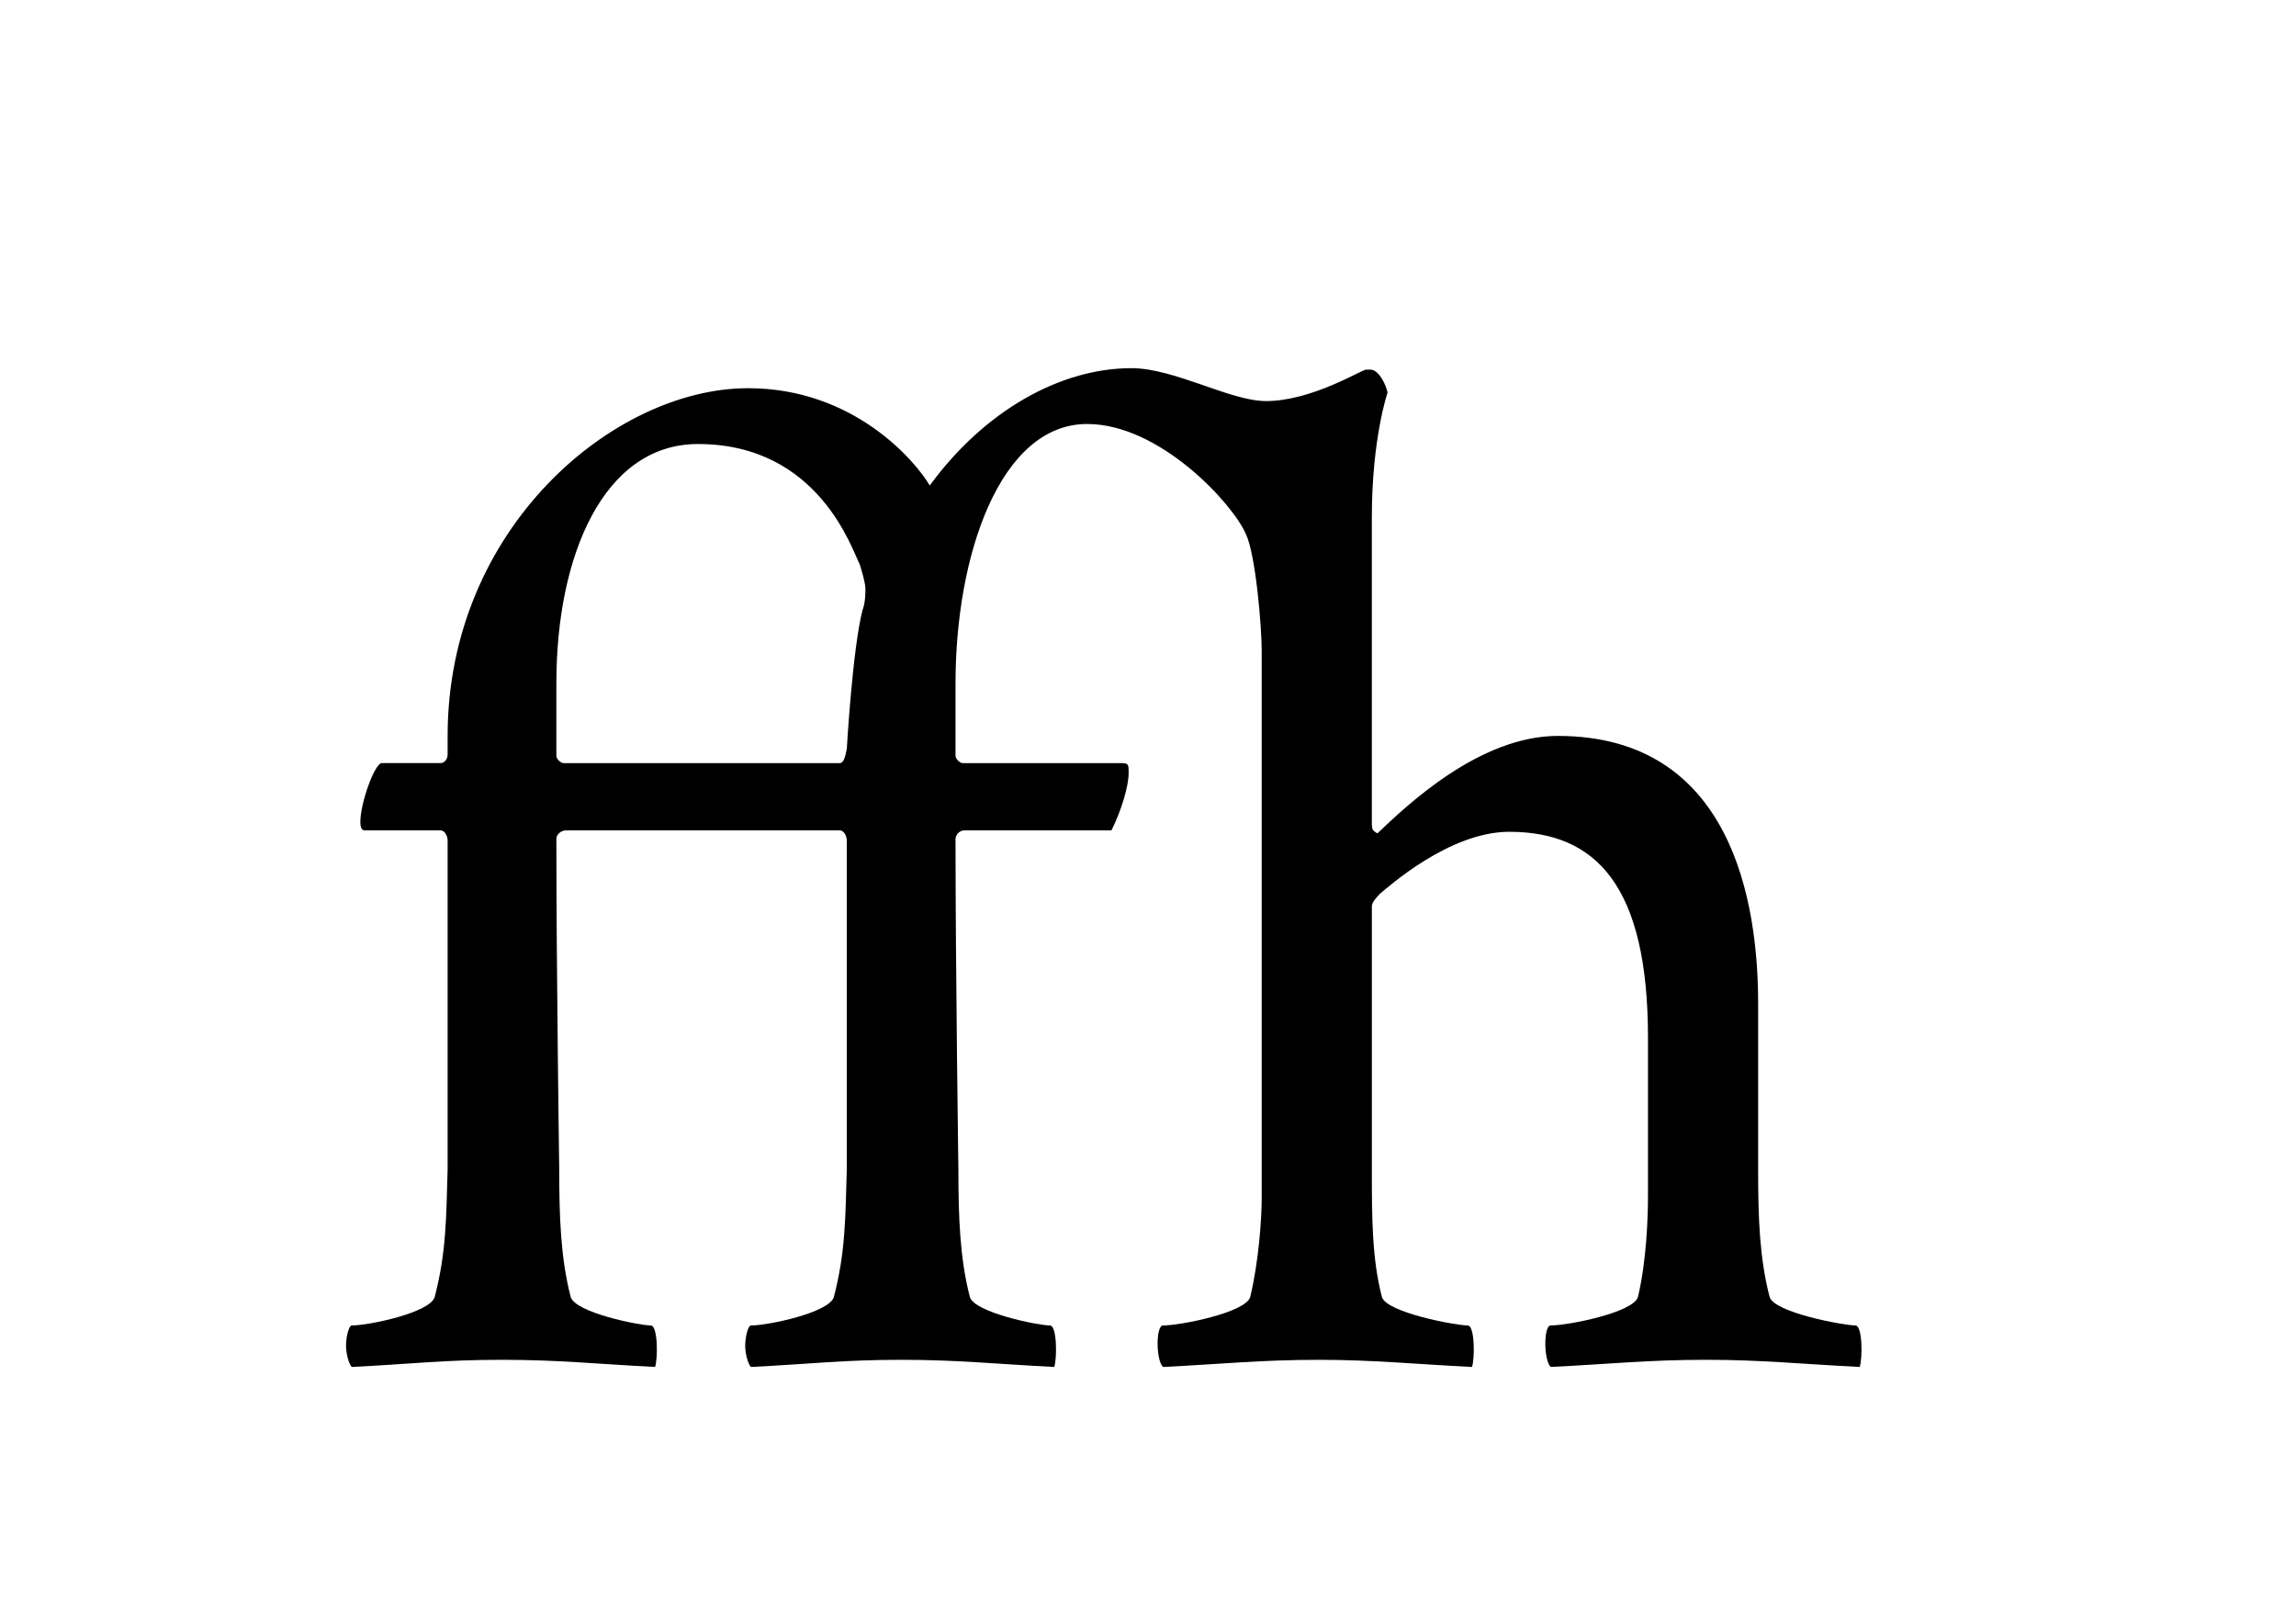 <svg xmlns="http://www.w3.org/2000/svg" viewBox="0 0 1052.4 744.09"><path d="M755.372 548.418c0 9.18-.656 29.51-4.59 45.905-1.968 7.213-32.134 13.115-40.003 13.115-3.279 0-3.279 15.739 0 19.018 26.887-1.312 44.593-3.28 71.48-3.28 24.919 0 43.936 1.968 70.168 3.28 1.311-3.935 1.311-19.018-1.968-19.018-5.246 0-37.379-5.902-39.346-13.115-4.59-17.706-5.246-36.068-5.246-57.709V459.89c0-45.904-11.805-122.63-91.811-122.63-36.068 0-69.512 32.132-82.63 44.592 0 0-.655 0-1.967-1.311-.656-.656-.656-2.624-.656-3.28V236.924c0-36.068 7.214-57.05 7.214-57.05-.656-3.28-3.935-10.493-7.87-10.493h-1.967c-1.967 0-24.92 14.427-45.904 14.427-16.394 0-41.97-15.083-61.644-15.083-32.789 0-67.544 19.674-92.464 53.773-6.558-11.148-34.756-44.593-83.282-44.593-61.644 0-137.712 64.265-137.712 159.354v8.525c0 1.968-1.312 3.935-3.279 3.935h-26.887c-3.278 0-9.836 18.362-9.836 26.887 0 2.623.655 3.934 1.967 3.934h34.756c1.967 0 3.279 2.624 3.279 4.59v150.83c-.656 22.953-.656 38.036-5.902 58.366-1.967 7.214-30.166 13.116-38.035 13.116-1.311 0-2.623 5.246-2.623 9.181 0 3.935 1.312 8.525 2.623 9.837 26.887-1.312 41.97-3.279 68.858-3.279 26.232 0 43.938 1.967 70.17 3.279 1.31-3.935 1.31-19.018-1.968-19.018-5.246 0-34.756-5.901-36.724-13.115-4.59-17.706-5.246-36.724-5.246-58.366 0 0-1.311-92.464-1.311-151.483 0-1.967 1.967-3.934 4.59-3.934h125.252c1.967 0 3.278 2.623 3.278 4.59v150.83c-.655 22.952-.655 38.035-5.901 58.366-1.968 7.213-30.166 13.115-38.035 13.115-1.312 0-2.623 5.247-2.623 9.181 0 3.935 1.311 8.525 2.623 9.837 26.886-1.311 41.97-3.279 68.858-3.279 26.231 0 43.937 1.968 70.169 3.28 1.311-3.935 1.311-19.018-1.968-19.018-5.246 0-34.756-5.902-36.723-13.116-4.59-17.706-5.246-36.723-5.246-58.366 0 0-1.312-92.463-1.312-151.482 0-1.968 1.967-3.935 3.935-3.935h67.543c4.59-9.181 7.87-20.329 7.87-26.23 0-3.936 0-4.591-3.28-4.591h-72.789c-1.311 0-3.279-1.968-3.279-3.28v-33.444c0-58.366 20.33-118.695 60.334-118.695 33.445 0 66.89 36.724 72.79 50.494 4.59 9.837 7.213 43.281 7.213 53.12v251.16c0 9.182-1.311 28.855-5.246 45.25-1.967 7.213-32.133 13.115-40.002 13.115-3.28 0-3.28 15.738 0 19.017 26.886-1.312 44.592-3.279 71.479-3.279 24.919 0 43.937 1.967 70.168 3.279 1.312-3.935 1.312-19.017-1.967-19.017-5.246 0-37.38-5.902-39.347-13.116-4.59-17.706-4.59-36.723-4.59-58.366V415.3c0-1.967 2.623-4.59 3.935-5.902 3.279-2.623 31.477-28.198 59.018-28.198 40.003 0 63.612 24.92 63.612 94.432v72.79m-361.33-289.853c.655 1.967 2.622 8.525 2.622 11.148 0 1.968 0 6.558-1.311 9.837-4.59 17.706-7.214 63.612-7.214 63.612-.656 3.279-1.311 6.558-3.279 6.558H258.297c-1.312 0-3.28-1.968-3.28-3.28V313c0-58.366 21.641-109.513 64.923-109.513 55.74 0 70.826 49.184 74.105 55.083"/></svg>